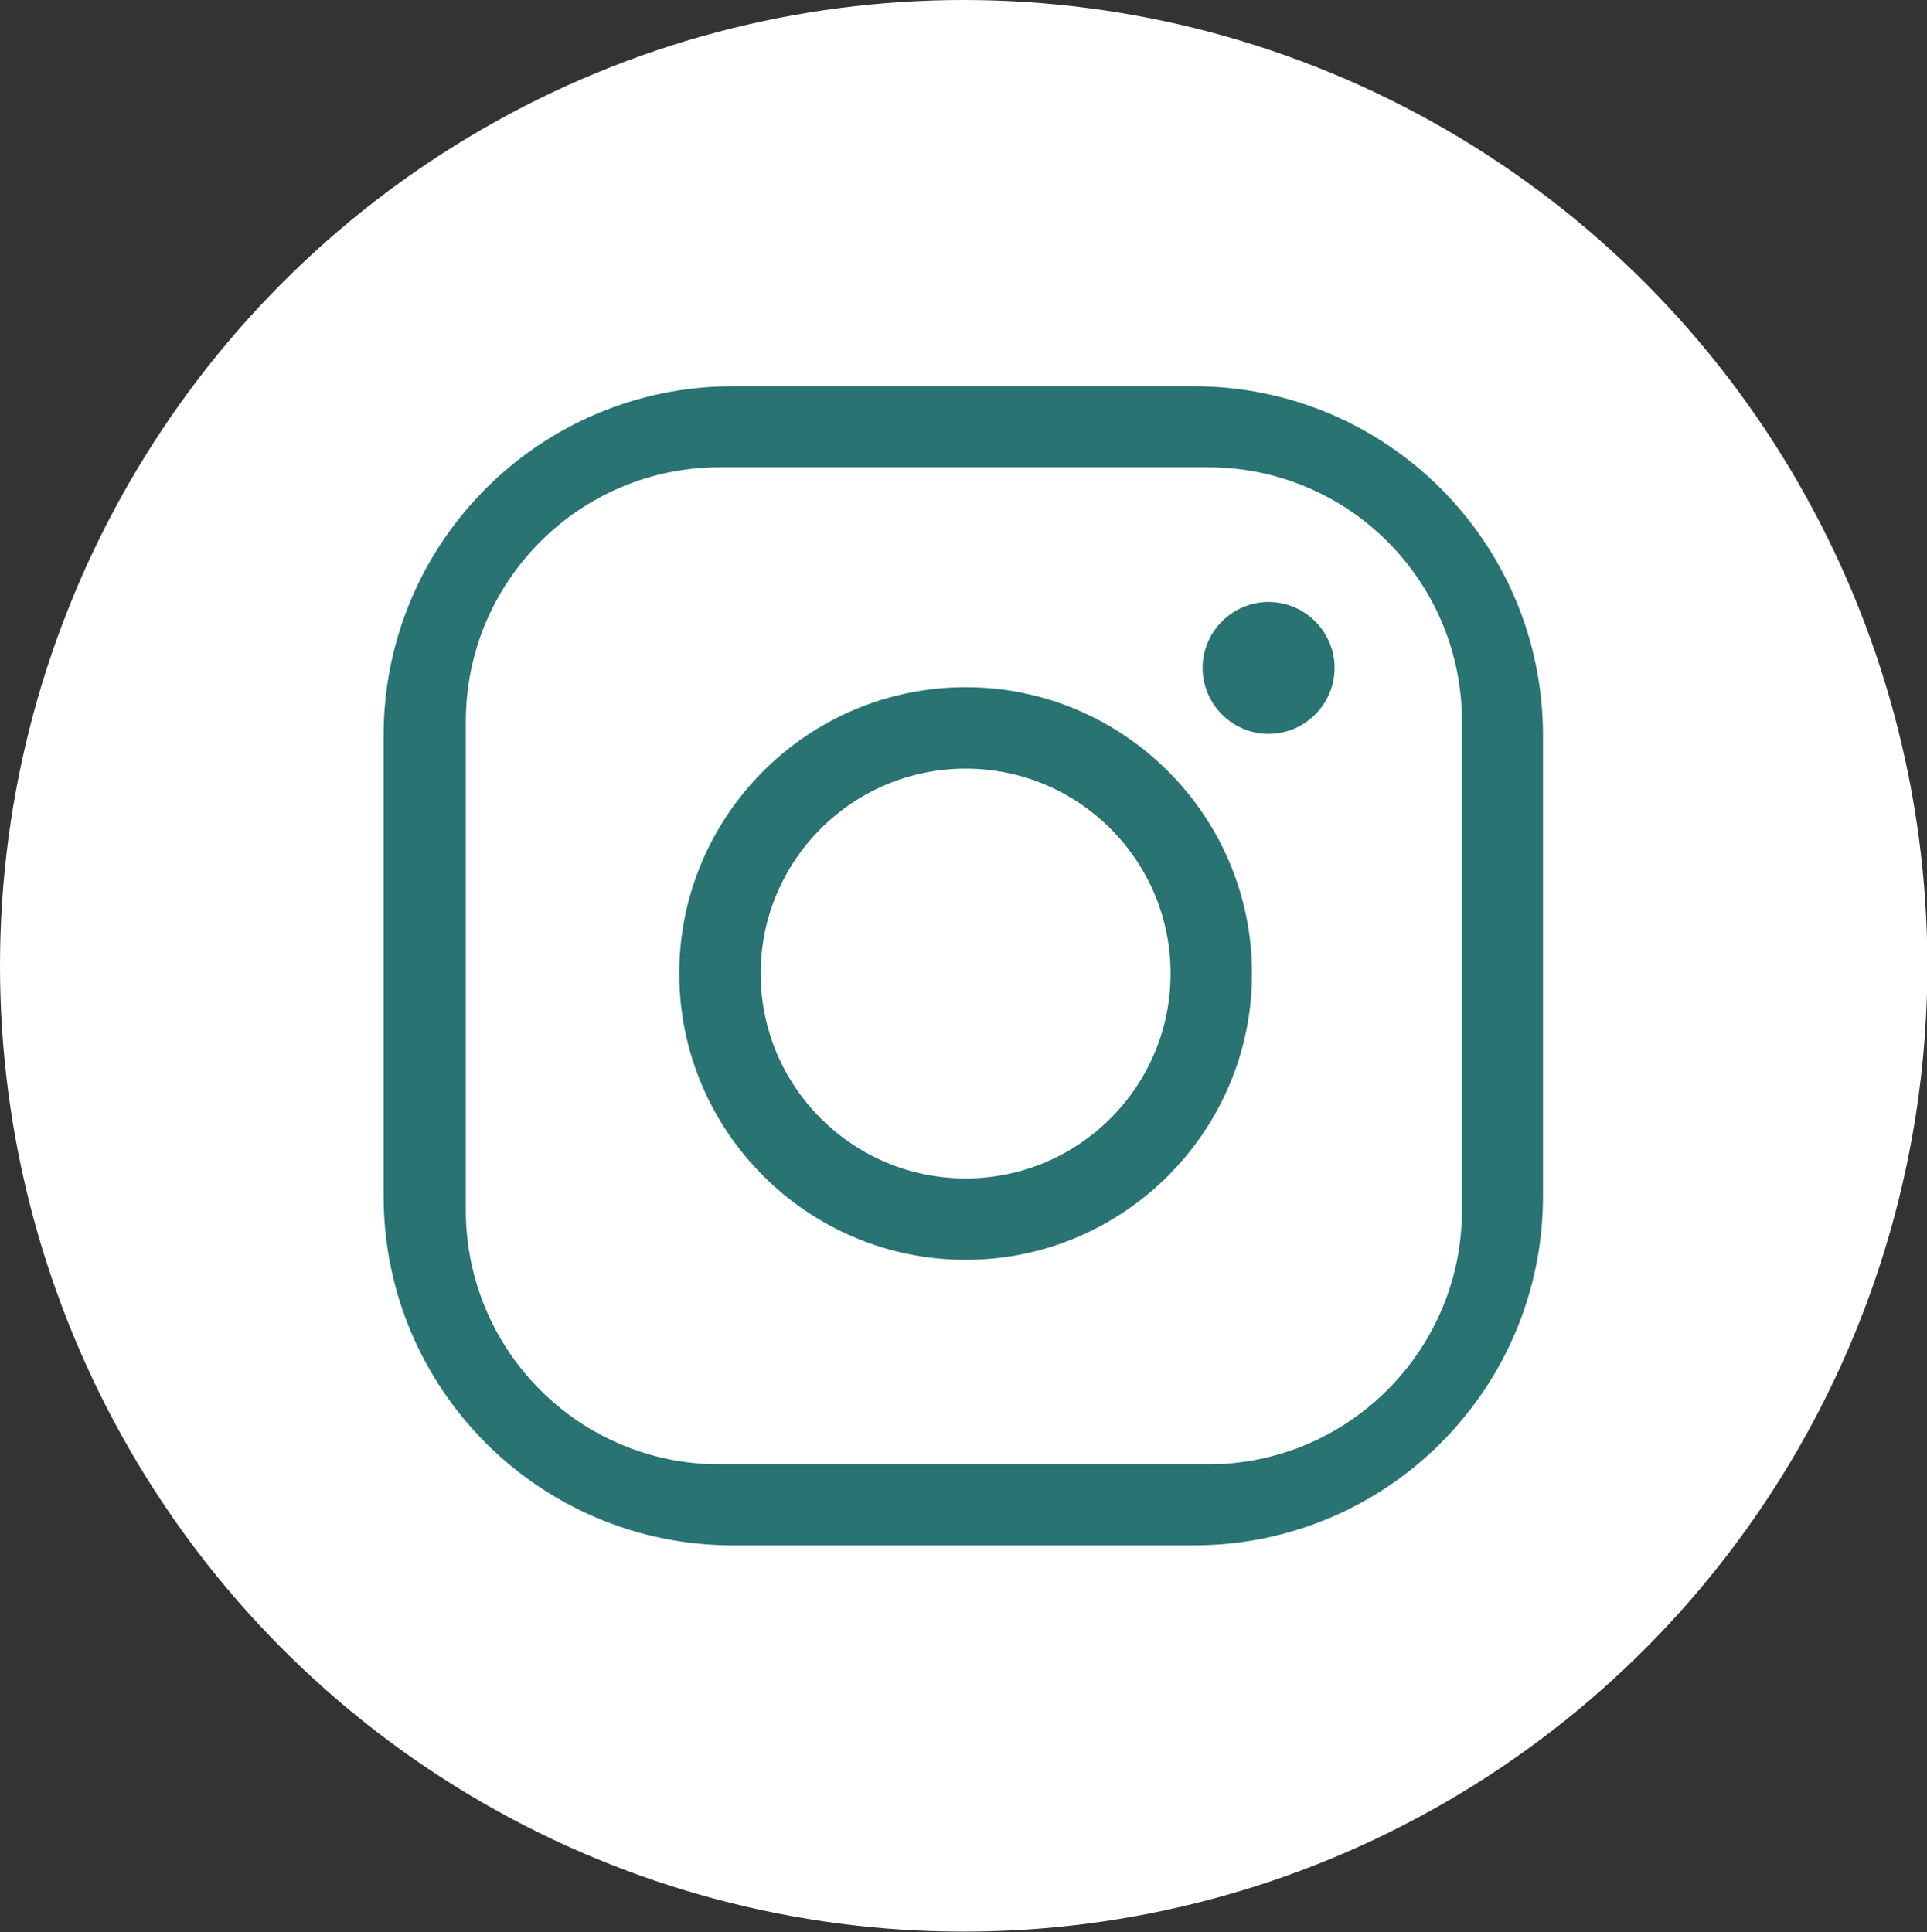 <?xml version="1.0" encoding="UTF-8"?>
<svg id="Capa_2" data-name="Capa 2" xmlns="http://www.w3.org/2000/svg" viewBox="0 0 49.93 50.07">
  <rect x="0" y="0" width="49.93" height="50.07" fill="#333333" stroke="none"/>
  <defs>
    <style>
      .cls-1 {
        fill: #297373;
      }

      .cls-1, .cls-2 {
        stroke-width: 0px;
      }

      .cls-2 {
        fill: #fff;
      }
    </style>
  </defs>
  <g id="Capa_1-2" data-name="Capa 1">
    <g>
      <ellipse class="cls-2" cx="24.97" cy="25.03" rx="24.97" ry="25.03"/>
      <g>
        <path class="cls-1" d="M32.87,15.6c-.94,0-1.71.77-1.71,1.71s.77,1.71,1.71,1.71,1.71-.77,1.71-1.71-.77-1.71-1.71-1.71Z"/>
        <path class="cls-1" d="M25.02,17.81c-4.09,0-7.42,3.33-7.42,7.42s3.33,7.42,7.42,7.42,7.42-3.33,7.42-7.42-3.33-7.42-7.42-7.42ZM25.02,30.54c-2.93,0-5.31-2.38-5.31-5.31s2.38-5.31,5.31-5.31,5.31,2.38,5.31,5.31-2.38,5.31-5.31,5.31Z"/>
        <path class="cls-1" d="M39.98,19.06c0-5-4.05-9.05-9.05-9.05h-11.94c-5,0-9.05,4.05-9.05,9.05v11.94c0,5,4.05,9.05,9.05,9.05h11.94c5,0,9.05-4.05,9.05-9.05v-11.94ZM37.88,31.36c0,3.64-2.95,6.59-6.58,6.59h-12.65c-3.64,0-6.58-2.95-6.58-6.59v-12.66c0-3.64,2.95-6.59,6.58-6.59h12.65c3.64,0,6.58,2.95,6.58,6.59v12.66Z"/>
      </g>
    </g>
  </g>
</svg>